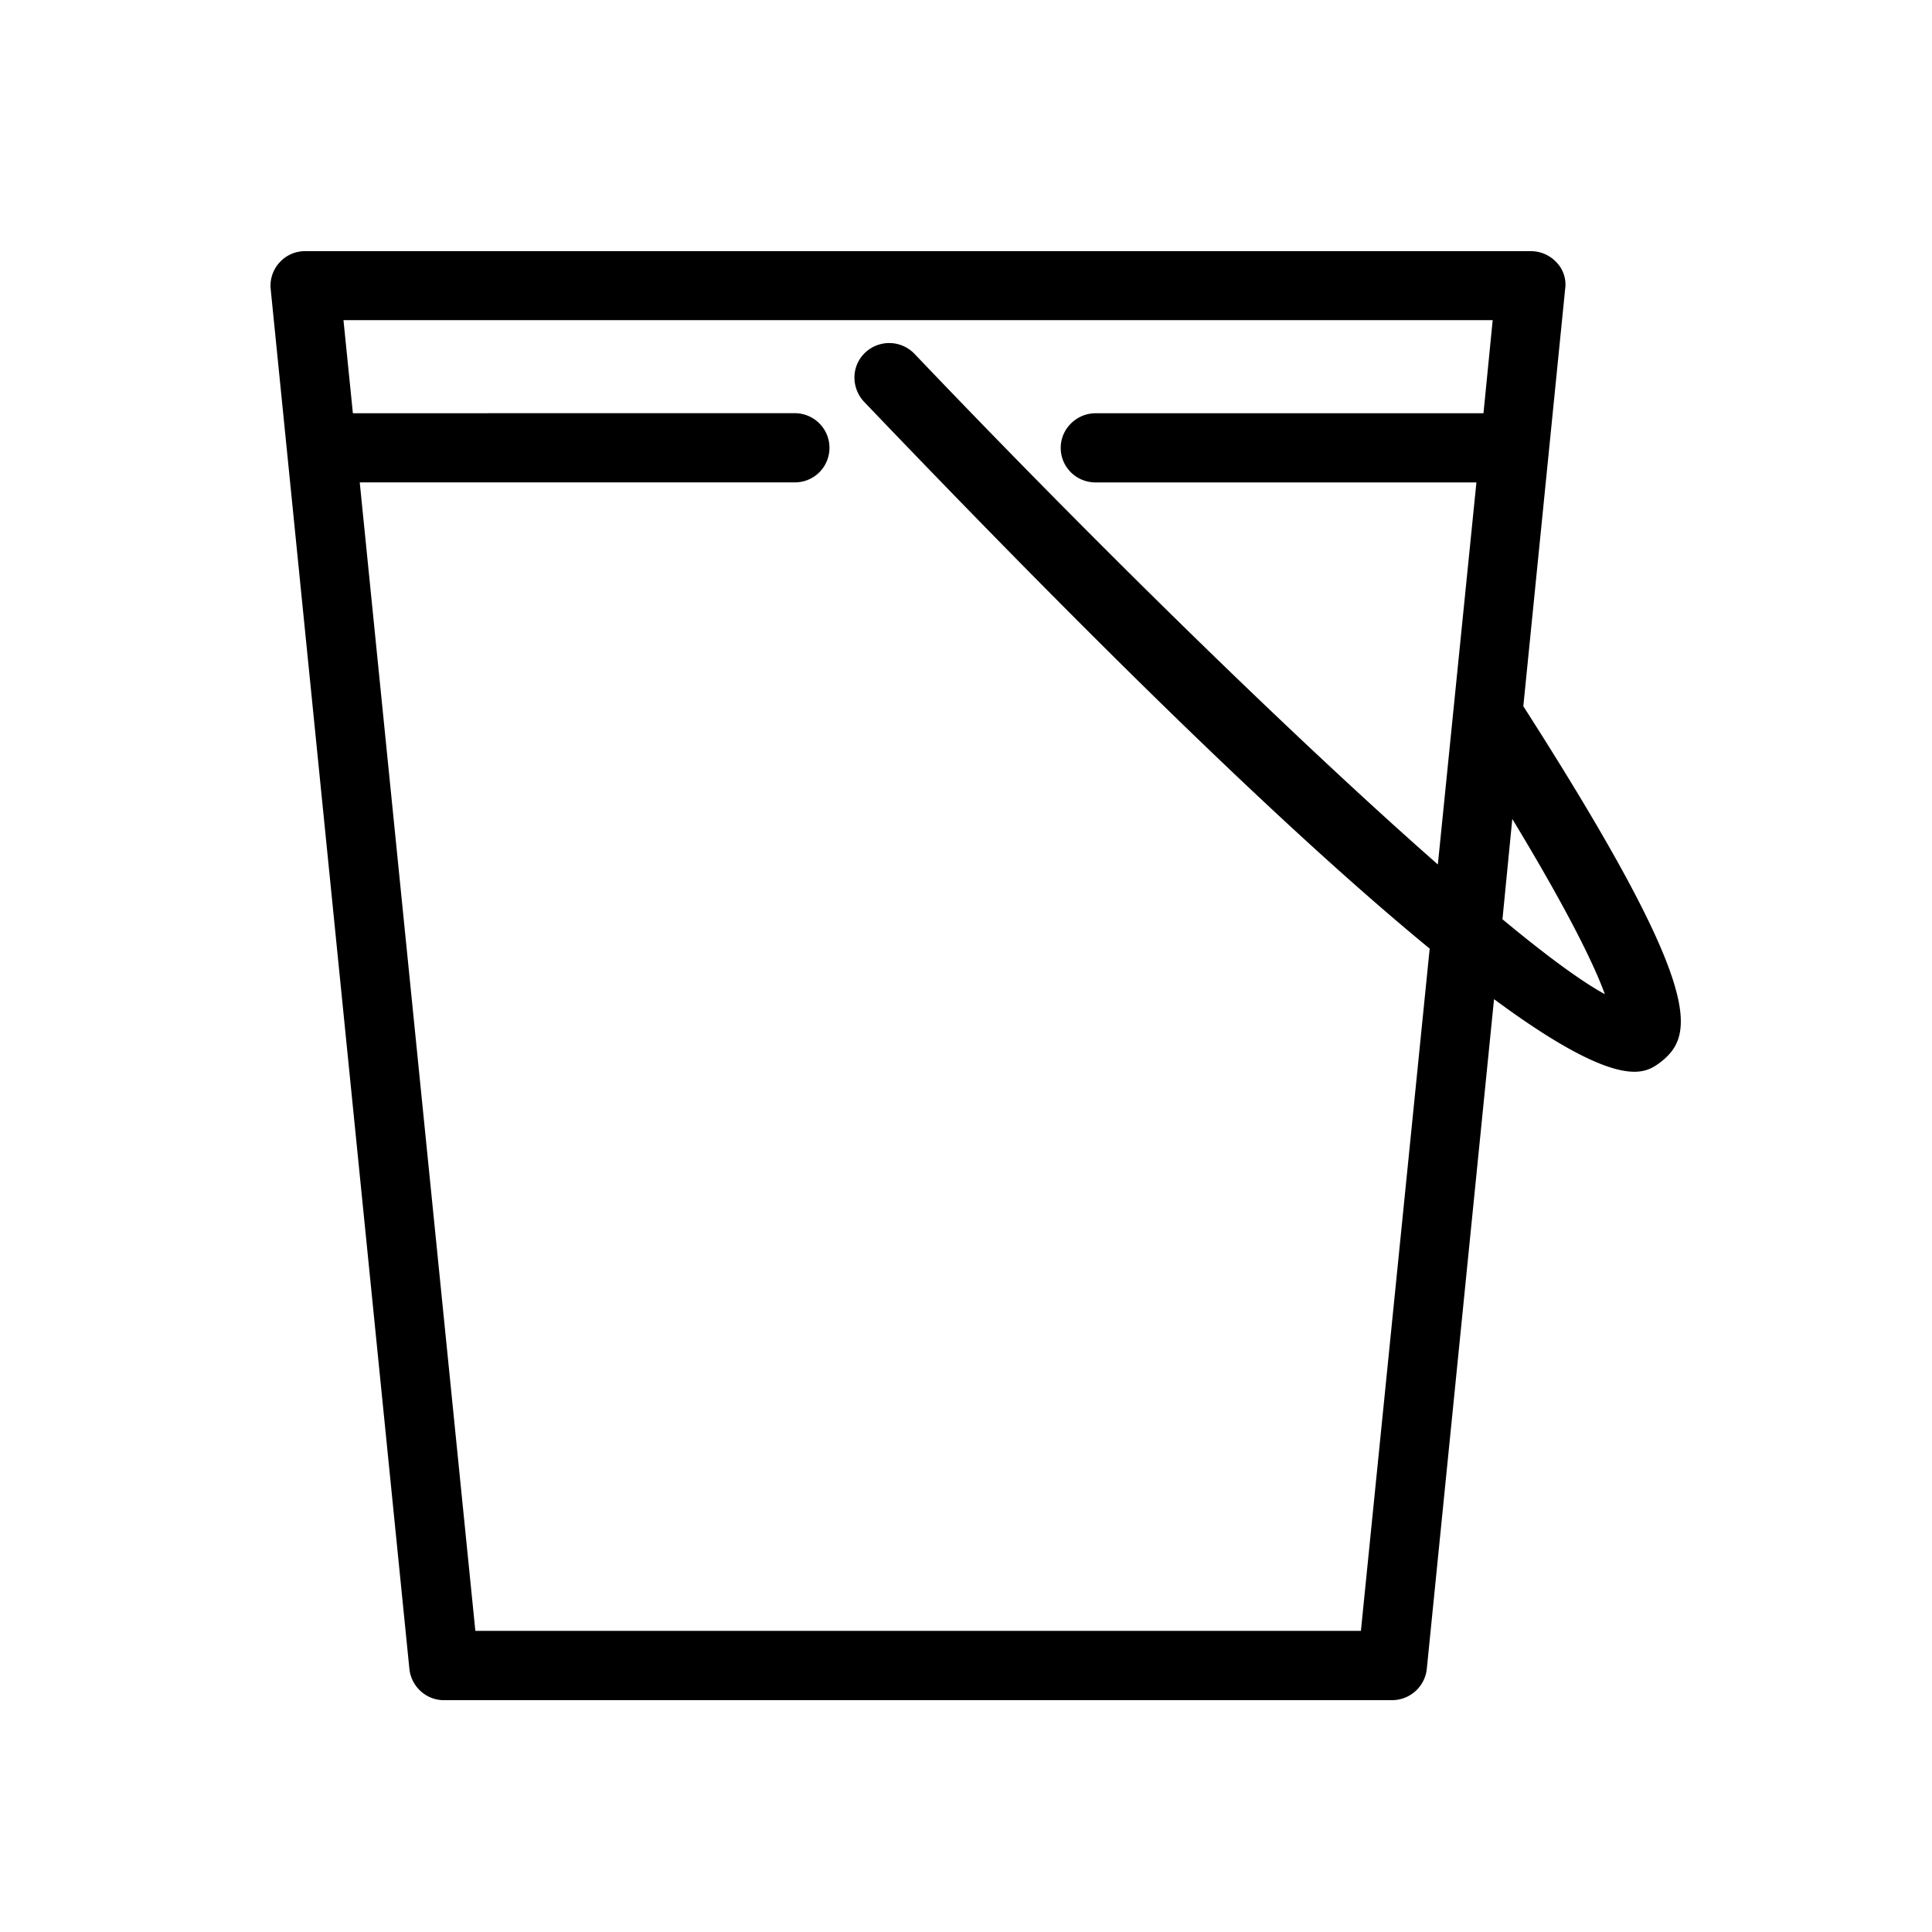 <svg width="100" height="100" xmlns="http://www.w3.org/2000/svg"><path d="M78.847 36.552l2.164-21.586a1.649 1.649 0 0 0-.44-1.38 1.814 1.814 0 0 0-1.34-.586H15.783a1.77 1.77 0 0 0-1.314.586 1.774 1.774 0 0 0-.458 1.38L21.19 86.38c.095.914.865 1.62 1.78 1.62h49.08a1.81 1.81 0 0 0 1.801-1.62l3.48-34.664c4.031 2.982 6.111 3.758 7.265 3.758.692 0 1.069-.288 1.34-.485 1.798-1.398 2.37-3.662-7.09-18.436zm-8.408 47.862H24.604L18.62 24.968h22.511a1.786 1.786 0 0 0 1.802-1.792c0-.979-.798-1.79-1.802-1.79l-22.866.003-.487-4.817h59.483l-.476 4.817H56.713c-.985 0-1.81.8-1.81 1.791 0 .998.807 1.791 1.81 1.791h19.706l-1.996 19.774c-7.434-6.536-17.717-16.6-27.091-26.432a1.81 1.81 0 0 0-2.545-.066c-.722.674-.748 1.799-.074 2.538C58.841 35.566 67.971 44.151 74 49.1l-3.56 35.315zm7.328-36.834l.509-5.192c3.047 5.032 4.292 7.697 4.79 9.07-1.25-.681-3.076-2.032-5.3-3.878z" fill-rule="evenodd"/></svg>